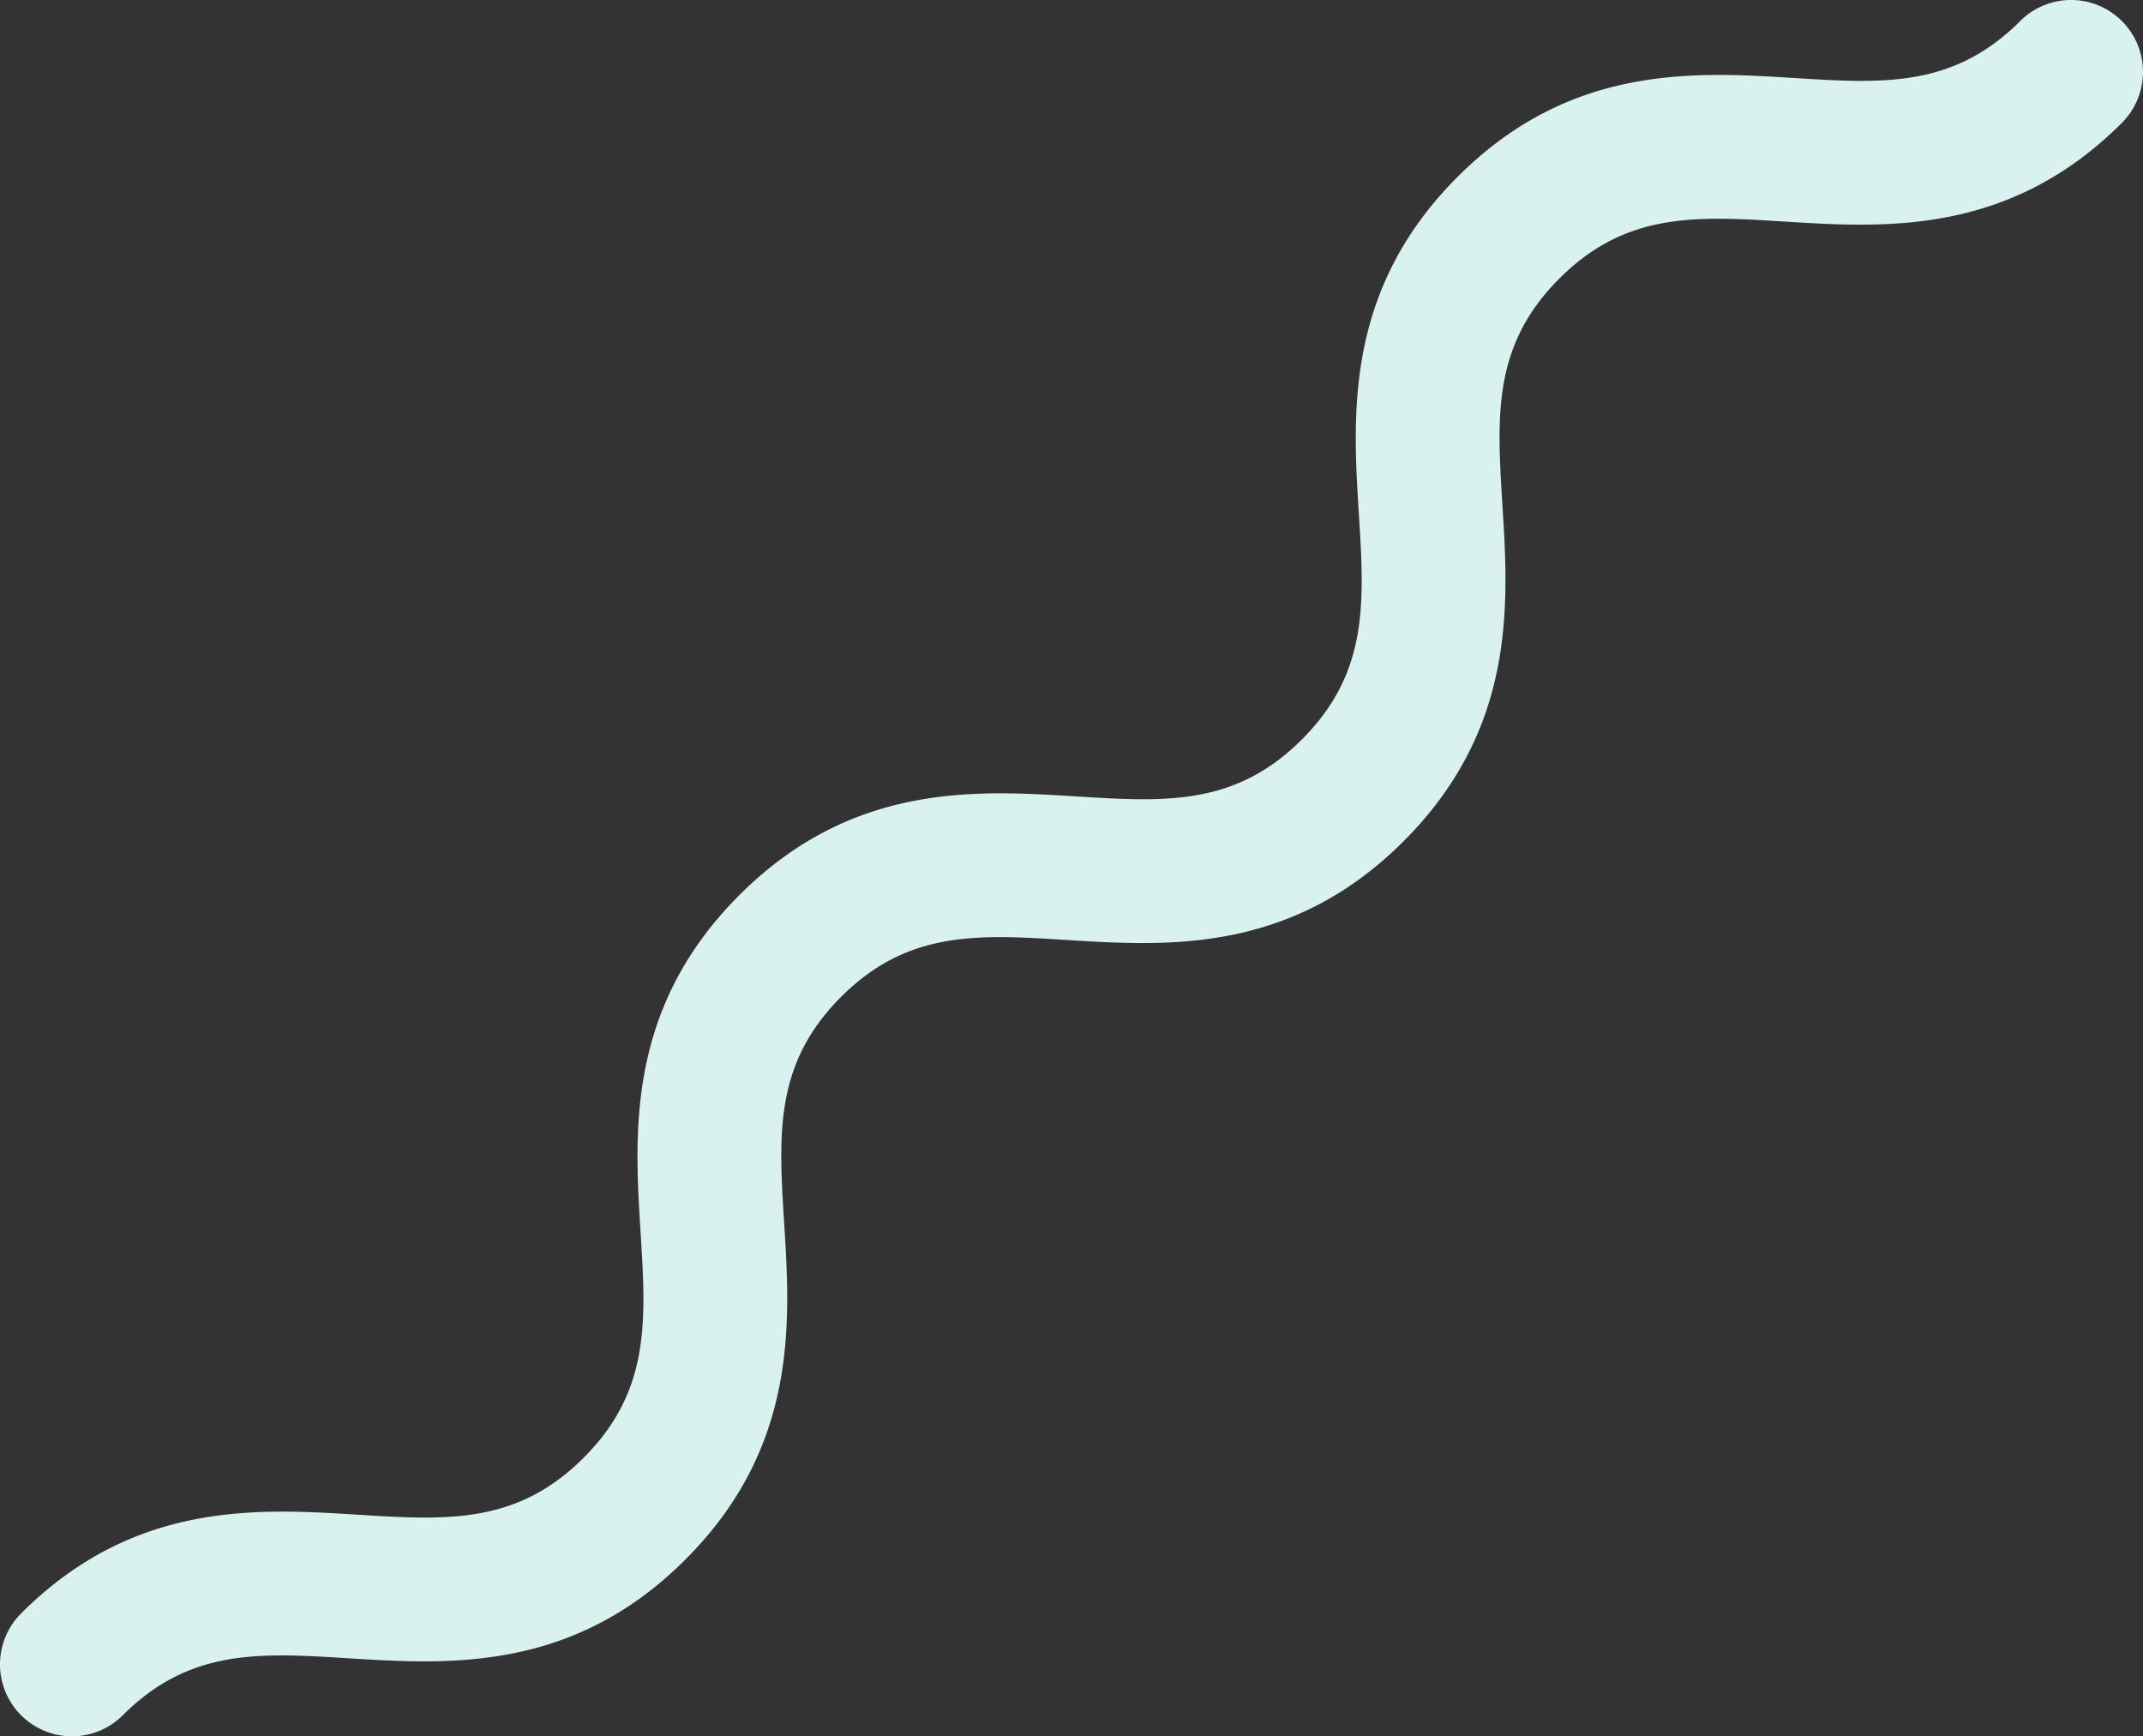 <svg xmlns="http://www.w3.org/2000/svg" viewBox="0 0 1033.83 837.54"><rect x="0" y="0" width="1033.83" height="837.54" fill="#333333" stroke="none"/><defs><style>.svg-shape-3{fill:#d9f2f0;}</style></defs><g><g><path class="svg-shape-3" d="M1023.68,59.24c-54.4,54.38-114.3,50.65-162.42,47.66-42.88-2.67-76.76-4.78-109,27.47s-30.14,66.12-27.47,109c3,48.12,6.74,108-47.66,162.41s-114.27,50.65-162.39,47.65c-42.89-2.67-76.77-4.78-109,27.46s-30.12,66.1-27.45,109c3,48.12,6.74,108-47.64,162.39s-114.26,50.64-162.39,47.64c-42.89-2.68-76.76-4.78-109,27.46A34.7,34.7,0,0,1,10.16,778.3c54.39-54.39,114.27-50.65,162.4-47.65,42.89,2.68,76.76,4.79,109-27.46s30.13-66.1,27.46-109c-3-48.12-6.75-108,47.64-162.38s114.28-50.66,162.4-47.65c42.89,2.68,76.76,4.78,109-27.46s30.15-66.13,27.47-109c-3-48.13-6.73-108,47.66-162.41S817.46,34.64,865.58,37.63c42.88,2.67,76.76,4.78,109-27.47a34.7,34.7,0,0,1,49.08,49.08Z"/></g></g></svg>